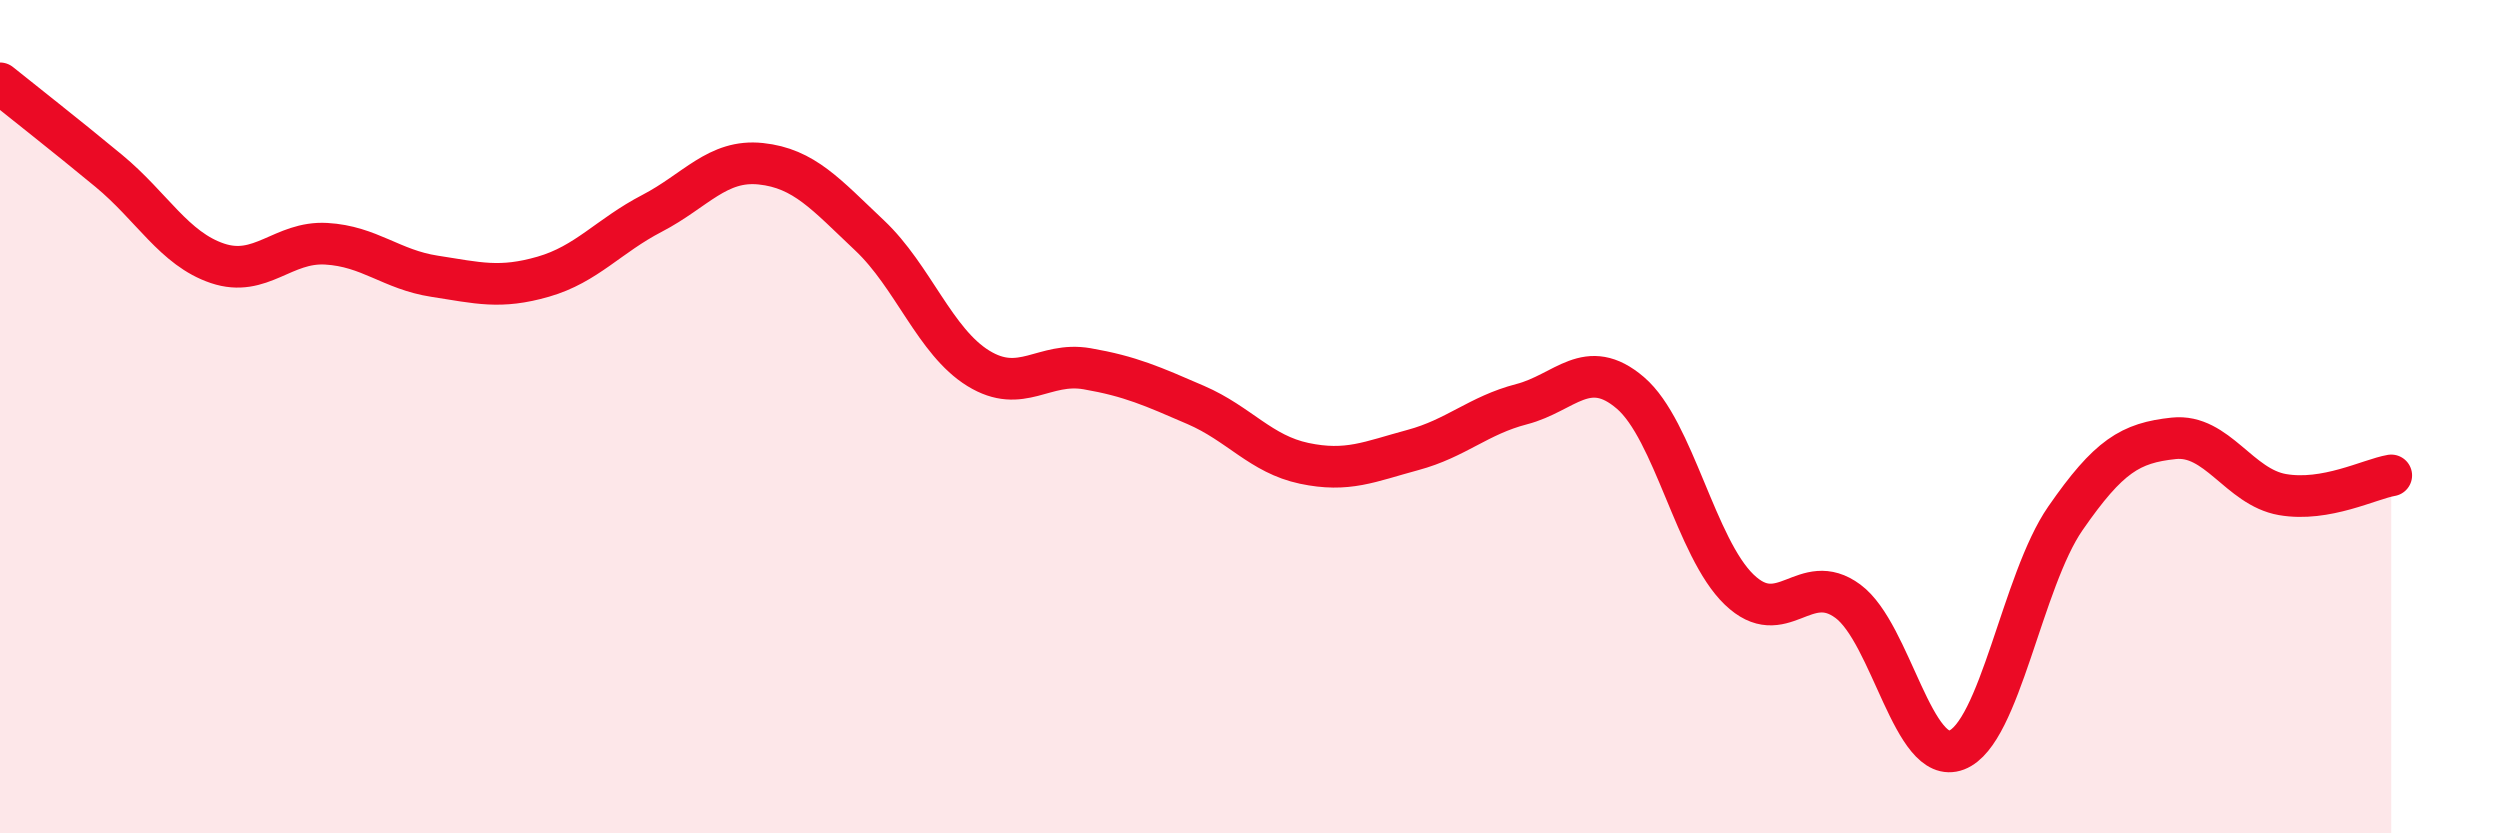 
    <svg width="60" height="20" viewBox="0 0 60 20" xmlns="http://www.w3.org/2000/svg">
      <path
        d="M 0,2 C 0.52,2.42 1.57,3.24 2.61,4.1 C 3.65,4.96 4.18,5.97 5.22,6.32 C 6.26,6.67 6.79,5.79 7.83,5.85 C 8.87,5.91 9.39,6.47 10.43,6.63 C 11.47,6.79 12,6.94 13.04,6.64 C 14.08,6.34 14.61,5.66 15.65,5.12 C 16.69,4.58 17.22,3.82 18.26,3.93 C 19.3,4.04 19.83,4.67 20.87,5.65 C 21.91,6.63 22.44,8.2 23.48,8.84 C 24.52,9.48 25.05,8.67 26.09,8.85 C 27.13,9.03 27.66,9.27 28.7,9.72 C 29.74,10.17 30.26,10.9 31.3,11.12 C 32.34,11.34 32.87,11.08 33.91,10.8 C 34.95,10.52 35.48,9.97 36.52,9.7 C 37.56,9.43 38.09,8.54 39.13,9.43 C 40.17,10.32 40.7,13.15 41.74,14.15 C 42.78,15.15 43.31,13.66 44.35,14.43 C 45.39,15.2 45.92,18.4 46.96,18 C 48,17.6 48.53,13.94 49.57,12.44 C 50.61,10.94 51.13,10.63 52.17,10.52 C 53.21,10.41 53.74,11.69 54.78,11.87 C 55.82,12.05 56.87,11.5 57.39,11.41L57.39 20L0 20Z"
        fill="#EB0A25"
        opacity="0.1"
        stroke-linecap="round"
        stroke-linejoin="round"
      />
      <path
        d="M 0,2 C 0.52,2.42 1.57,3.24 2.61,4.1 C 3.65,4.96 4.18,5.97 5.22,6.32 C 6.26,6.67 6.79,5.79 7.83,5.85 C 8.87,5.91 9.39,6.47 10.43,6.63 C 11.47,6.79 12,6.94 13.04,6.64 C 14.08,6.34 14.61,5.66 15.65,5.12 C 16.69,4.58 17.22,3.82 18.26,3.93 C 19.3,4.04 19.83,4.67 20.87,5.65 C 21.91,6.63 22.44,8.2 23.48,8.84 C 24.52,9.48 25.05,8.67 26.09,8.85 C 27.13,9.03 27.66,9.27 28.7,9.72 C 29.74,10.17 30.26,10.9 31.3,11.12 C 32.34,11.34 32.87,11.08 33.91,10.8 C 34.95,10.52 35.48,9.97 36.52,9.7 C 37.56,9.43 38.09,8.54 39.13,9.43 C 40.17,10.32 40.7,13.15 41.74,14.15 C 42.78,15.15 43.31,13.66 44.35,14.43 C 45.39,15.2 45.92,18.4 46.96,18 C 48,17.6 48.53,13.94 49.57,12.44 C 50.61,10.94 51.13,10.63 52.17,10.52 C 53.21,10.41 53.74,11.69 54.78,11.87 C 55.82,12.05 56.87,11.5 57.39,11.41"
        stroke="#EB0A25"
        stroke-width="1"
        fill="none"
        stroke-linecap="round"
        stroke-linejoin="round"
      />
    </svg>
  